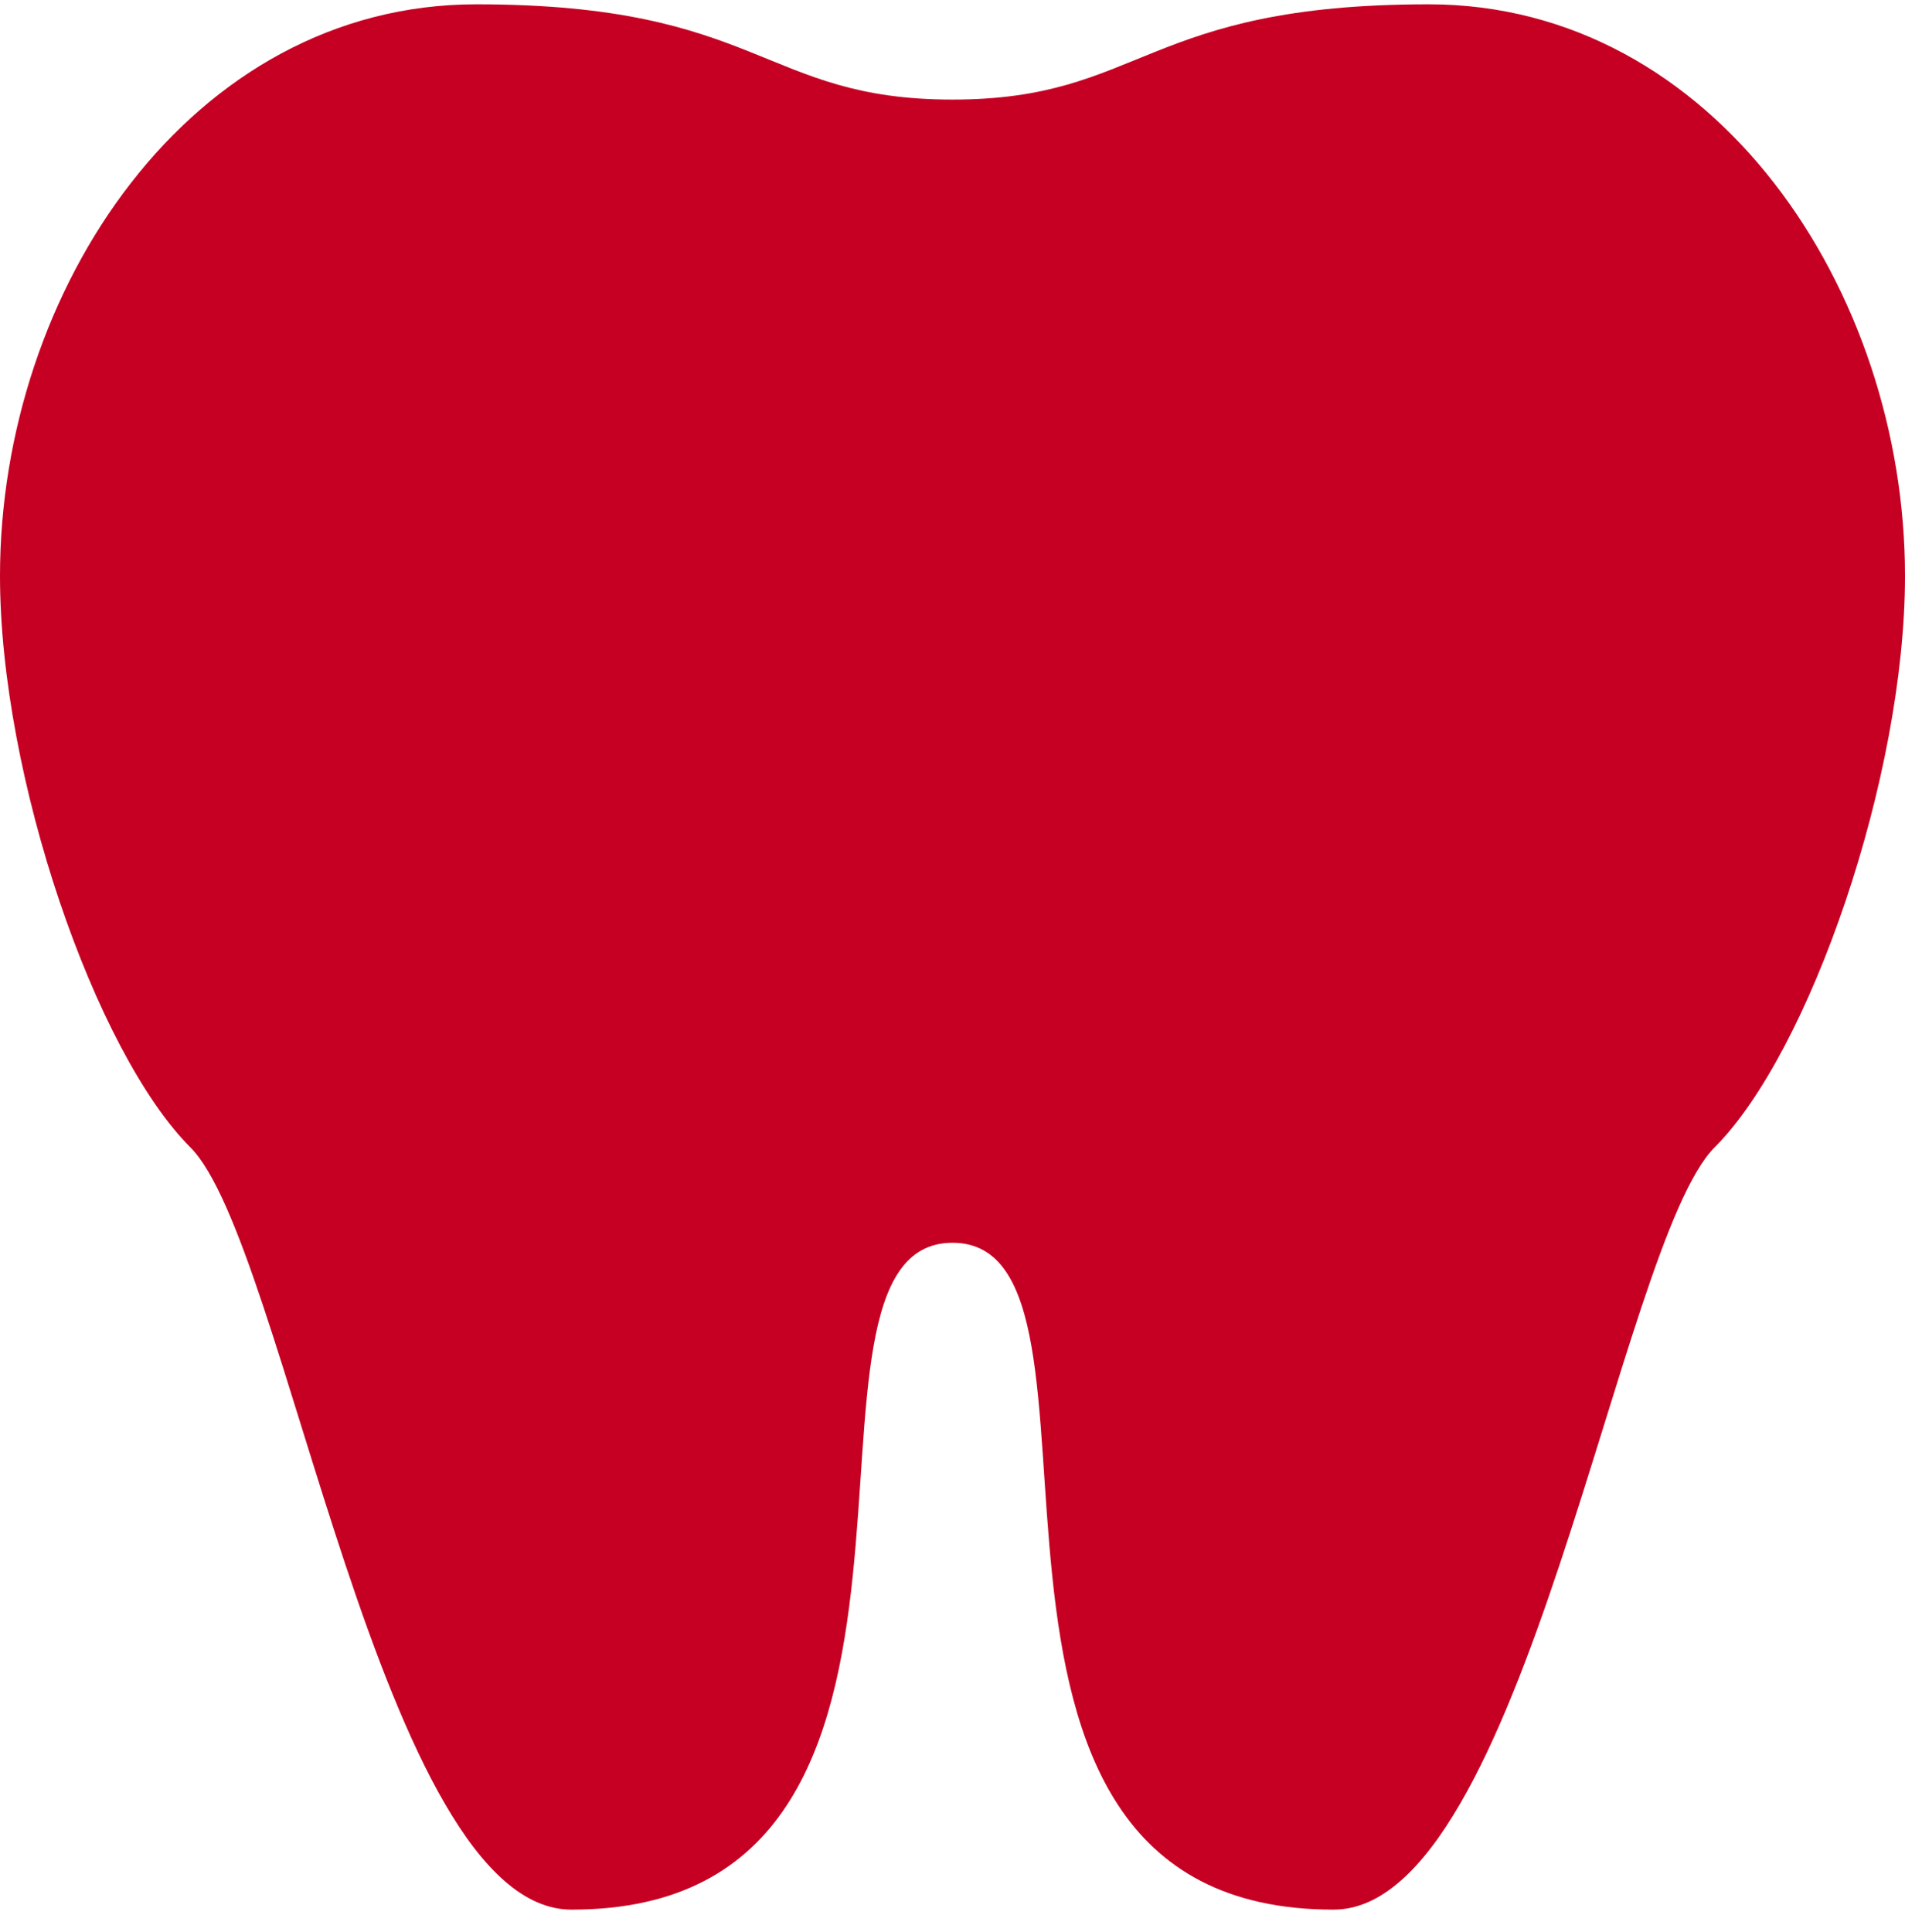 <svg width="72" height="73" viewBox="0 0 72 73" fill="none" xmlns="http://www.w3.org/2000/svg"><path d="M18 .163c-10.8 0-18 10.8-18 21.6 0 7.596 3.6 18 7.2 21.6 3.6 3.6 7.2 28.8 14.4 28.8 16.344 0 7.2-25.2 14.4-25.2s-1.944 25.2 14.4 25.2c7.2 0 10.8-25.2 14.4-28.8 3.6-3.6 7.2-14.004 7.2-21.6 0-10.8-7.2-21.6-18-21.6s-10.8 3.6-18 3.6c-7.2 0-7.2-3.6-18-3.6z" fill="#C60023"/></svg>